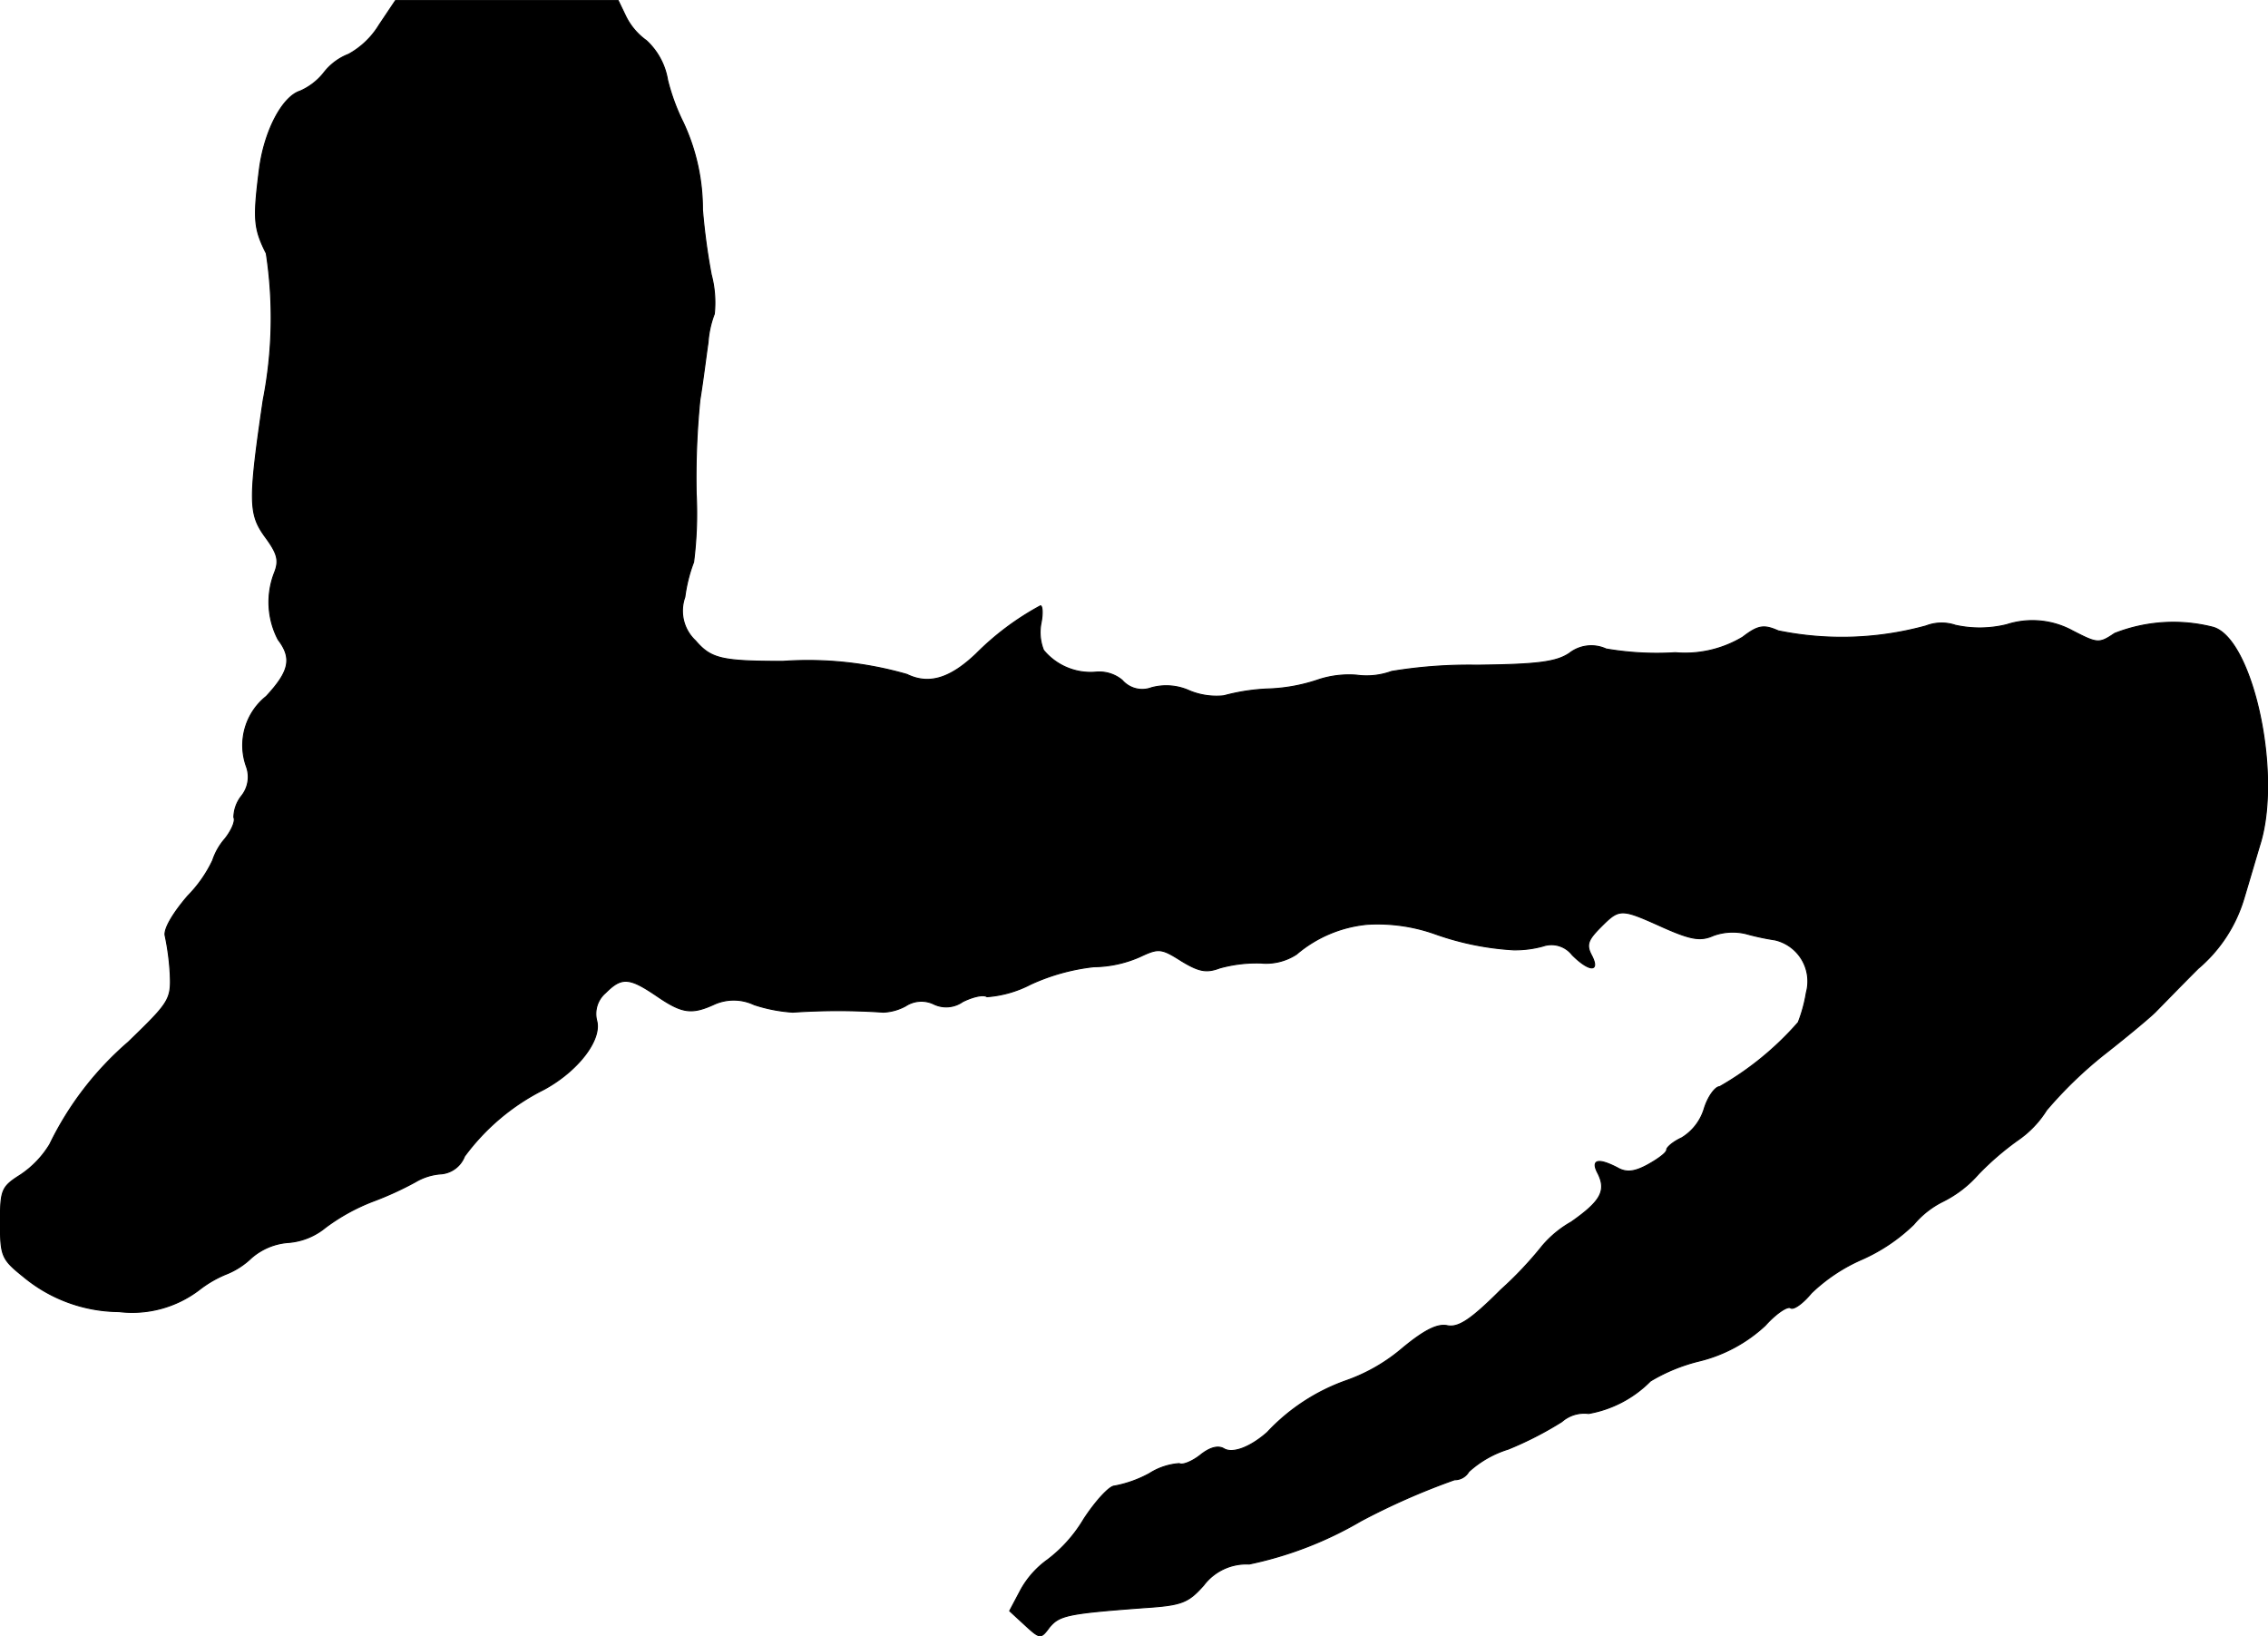 <?xml version="1.0" encoding="UTF-8"?>
<svg xmlns="http://www.w3.org/2000/svg"
     version="1.1"
     width="7.767mm"
     height="5.602mm"
     viewBox="0 0 22.016 15.878">
   <defs>
      <style type="text/css"><![CDATA[
      .a {
        stroke: #000;
        stroke-linecap: round;
        stroke-linejoin: round;
        stroke-width: 0.01px;
      }
    ]]></style>
   </defs>
   <path class="a"
         d="M3.681.241a.797.797,0,0,1-.297.285A.557.557,0,0,0,3.142.708a.6.6,0,0,1-.23.176c-.17.055-.345.382-.394.757-.061.485-.055.575.067.818a4.148,4.148,0,0,1-.03,1.423c-.145.987-.139,1.108.018,1.326.121.164.139.23.091.351a.784.784,0,0,0,.036.648c.139.182.109.309-.115.551a.607.607,0,0,0-.194.678.295.295,0,0,1-.048.291.343.343,0,0,0-.073.206c.018.03-.018.121-.085.206a.612.612,0,0,0-.121.212,1.262,1.262,0,0,1-.242.345c-.151.176-.236.327-.218.388a2.407,2.407,0,0,1,.048.363c.012.254-.006.279-.406.666a3.091,3.091,0,0,0-.763.993.945.945,0,0,1-.285.297c-.182.115-.194.145-.194.46,0,.327.012.357.224.527a1.465,1.465,0,0,0,.927.339,1.073,1.073,0,0,0,.787-.218,1.102,1.102,0,0,1,.267-.151.756.756,0,0,0,.23-.151.614.614,0,0,1,.363-.151.644.644,0,0,0,.357-.145,1.915,1.915,0,0,1,.46-.254,3.162,3.162,0,0,0,.412-.188.567.567,0,0,1,.254-.079.267.267,0,0,0,.224-.17,2.149,2.149,0,0,1,.769-.648c.327-.176.563-.478.515-.666a.268.268,0,0,1,.085-.273c.157-.157.23-.151.497.03.248.17.339.182.563.079a.463.463,0,0,1,.382.006,1.493,1.493,0,0,0,.376.073,6.51,6.51,0,0,1,.878,0,.493.493,0,0,0,.218-.061A.278.278,0,0,1,9.066,9.745a.278.278,0,0,0,.279-.024c.097-.048.2-.073.236-.048a1.091,1.091,0,0,0,.424-.121,1.997,1.997,0,0,1,.612-.17,1.135,1.135,0,0,0,.448-.097c.182-.085.206-.085.406.042.17.103.242.115.369.067a1.339,1.339,0,0,1,.4-.048.538.538,0,0,0,.345-.085,1.238,1.238,0,0,1,.69-.291,1.667,1.667,0,0,1,.666.097,2.738,2.738,0,0,0,.751.151,1.017,1.017,0,0,0,.285-.036.255.255,0,0,1,.285.085c.164.164.273.17.188.006-.055-.103-.036-.151.085-.273.188-.188.194-.188.612,0,.273.121.363.133.485.079a.55.55,0,0,1,.315-.018,2.446,2.446,0,0,0,.285.061.413.413,0,0,1,.306.498l-.003.011a1.42,1.42,0,0,1-.079.291,2.958,2.958,0,0,1-.763.624c-.042,0-.115.097-.151.218a.5.5,0,0,1-.218.279c-.079.036-.145.091-.145.115,0,.03-.085.091-.182.145-.133.073-.212.079-.297.03-.188-.097-.26-.079-.188.055.085.17.024.273-.26.472a1.04,1.04,0,0,0-.279.23,3.589,3.589,0,0,1-.406.43c-.291.291-.412.369-.521.345-.097-.018-.224.048-.43.218a1.717,1.717,0,0,1-.545.315,1.925,1.925,0,0,0-.769.503c-.164.145-.339.212-.424.157-.055-.03-.133-.012-.23.067-.079.061-.17.097-.2.079a.622.622,0,0,0-.291.097,1.152,1.152,0,0,1-.339.121c-.048,0-.182.145-.297.321a1.376,1.376,0,0,1-.351.394.887.887,0,0,0-.26.291l-.109.206.151.139c.145.133.151.133.236.018.097-.115.176-.133.915-.188.369-.024.43-.048.581-.218a.519.519,0,0,1,.442-.206,3.598,3.598,0,0,0,1.084-.418,6.72,6.72,0,0,1,.909-.4.158.158,0,0,0,.139-.079,1.013,1.013,0,0,1,.382-.218,3.352,3.352,0,0,0,.521-.267.329.329,0,0,1,.26-.079,1.116,1.116,0,0,0,.6-.315,1.703,1.703,0,0,1,.472-.194,1.439,1.439,0,0,0,.642-.345c.103-.115.218-.194.248-.17.03.018.121-.048.2-.145a1.673,1.673,0,0,1,.491-.327,1.721,1.721,0,0,0,.503-.339.88.88,0,0,1,.285-.224,1.12,1.12,0,0,0,.345-.267A2.772,2.772,0,0,1,19.587,11.065a.986.986,0,0,0,.279-.291,4.021,4.021,0,0,1,.557-.539c.248-.194.478-.388.509-.424.036-.036.218-.224.406-.412a1.421,1.421,0,0,0,.442-.672c.055-.182.127-.43.164-.551.206-.703-.085-1.993-.466-2.09a1.556,1.556,0,0,0-.951.061c-.151.103-.17.097-.406-.024a.814.814,0,0,0-.642-.061,1.094,1.094,0,0,1-.497.006.418.418,0,0,0-.285.006,3.081,3.081,0,0,1-1.435.048c-.139-.061-.194-.055-.345.061a1.086,1.086,0,0,1-.654.151,2.919,2.919,0,0,1-.672-.036.345.345,0,0,0-.357.042c-.127.085-.309.109-.902.115a4.608,4.608,0,0,0-.824.061.707.707,0,0,1-.339.036.955.955,0,0,0-.363.042,1.681,1.681,0,0,1-.472.091,1.956,1.956,0,0,0-.454.067.683.683,0,0,1-.333-.048.543.543,0,0,0-.369-.03.257.257,0,0,1-.285-.073.348.348,0,0,0-.248-.079.592.592,0,0,1-.515-.212.469.469,0,0,1-.024-.267c.018-.091.012-.164-.006-.164a2.669,2.669,0,0,0-.624.466c-.254.242-.46.303-.672.2a3.469,3.469,0,0,0-1.205-.127c-.594,0-.697-.024-.848-.2a.396.396,0,0,1-.103-.424,1.5,1.5,0,0,1,.085-.339A3.728,3.728,0,0,0,6.758,4.79a7.66,7.66,0,0,1,.036-.909c.03-.182.061-.436.079-.557A.966.966,0,0,1,6.934,3.046,1.056,1.056,0,0,0,6.904,2.664a6.241,6.241,0,0,1-.085-.63,1.982,1.982,0,0,0-.188-.848A2.01,2.01,0,0,1,6.48.774.665.665,0,0,0,6.274.393a.633.633,0,0,1-.2-.236L6.001.005H3.839Z"/>
</svg>
